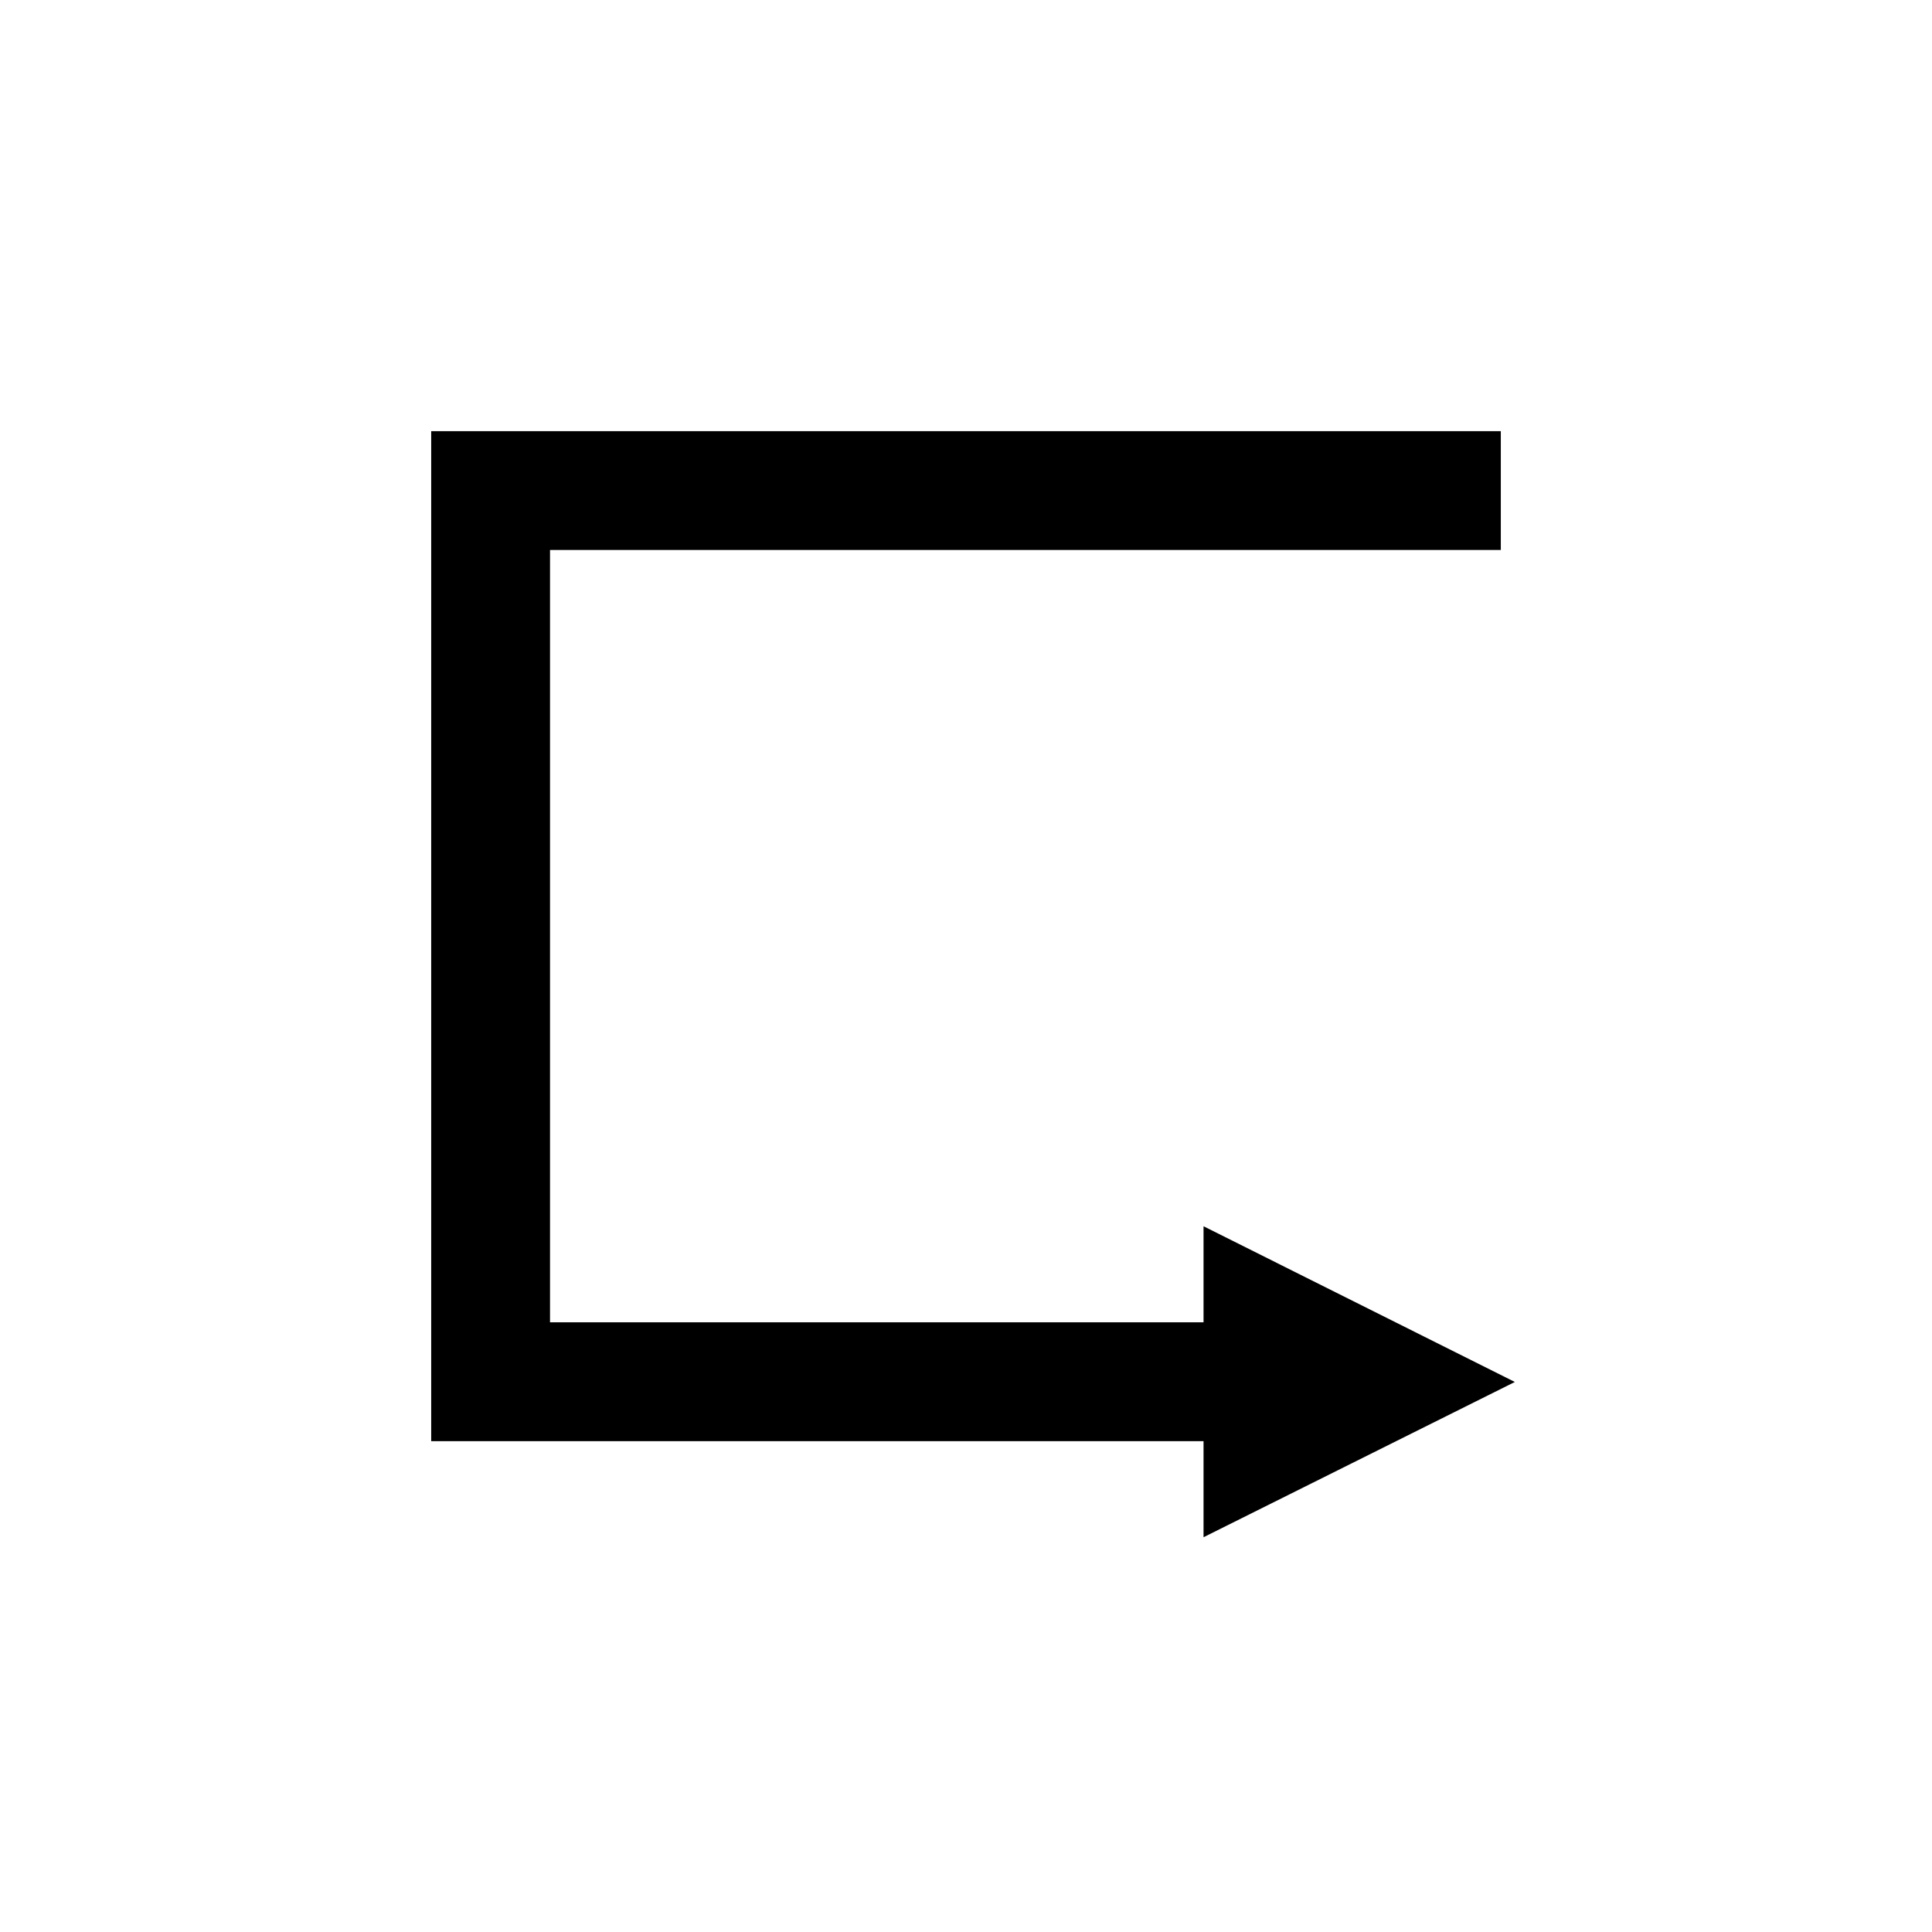 <?xml version="1.0" encoding="UTF-8"?>
<!-- Uploaded to: ICON Repo, www.svgrepo.com, Generator: ICON Repo Mixer Tools -->
<svg fill="#000000" width="800px" height="800px" version="1.1" viewBox="144 144 512 512" xmlns="http://www.w3.org/2000/svg">
 <path d="m258.27 258.27v267.65h204.68v25.461l82.5-41.145-82.5-41.266v25.461h-173.19v-204.68h251.97v-31.488z"/>
</svg>